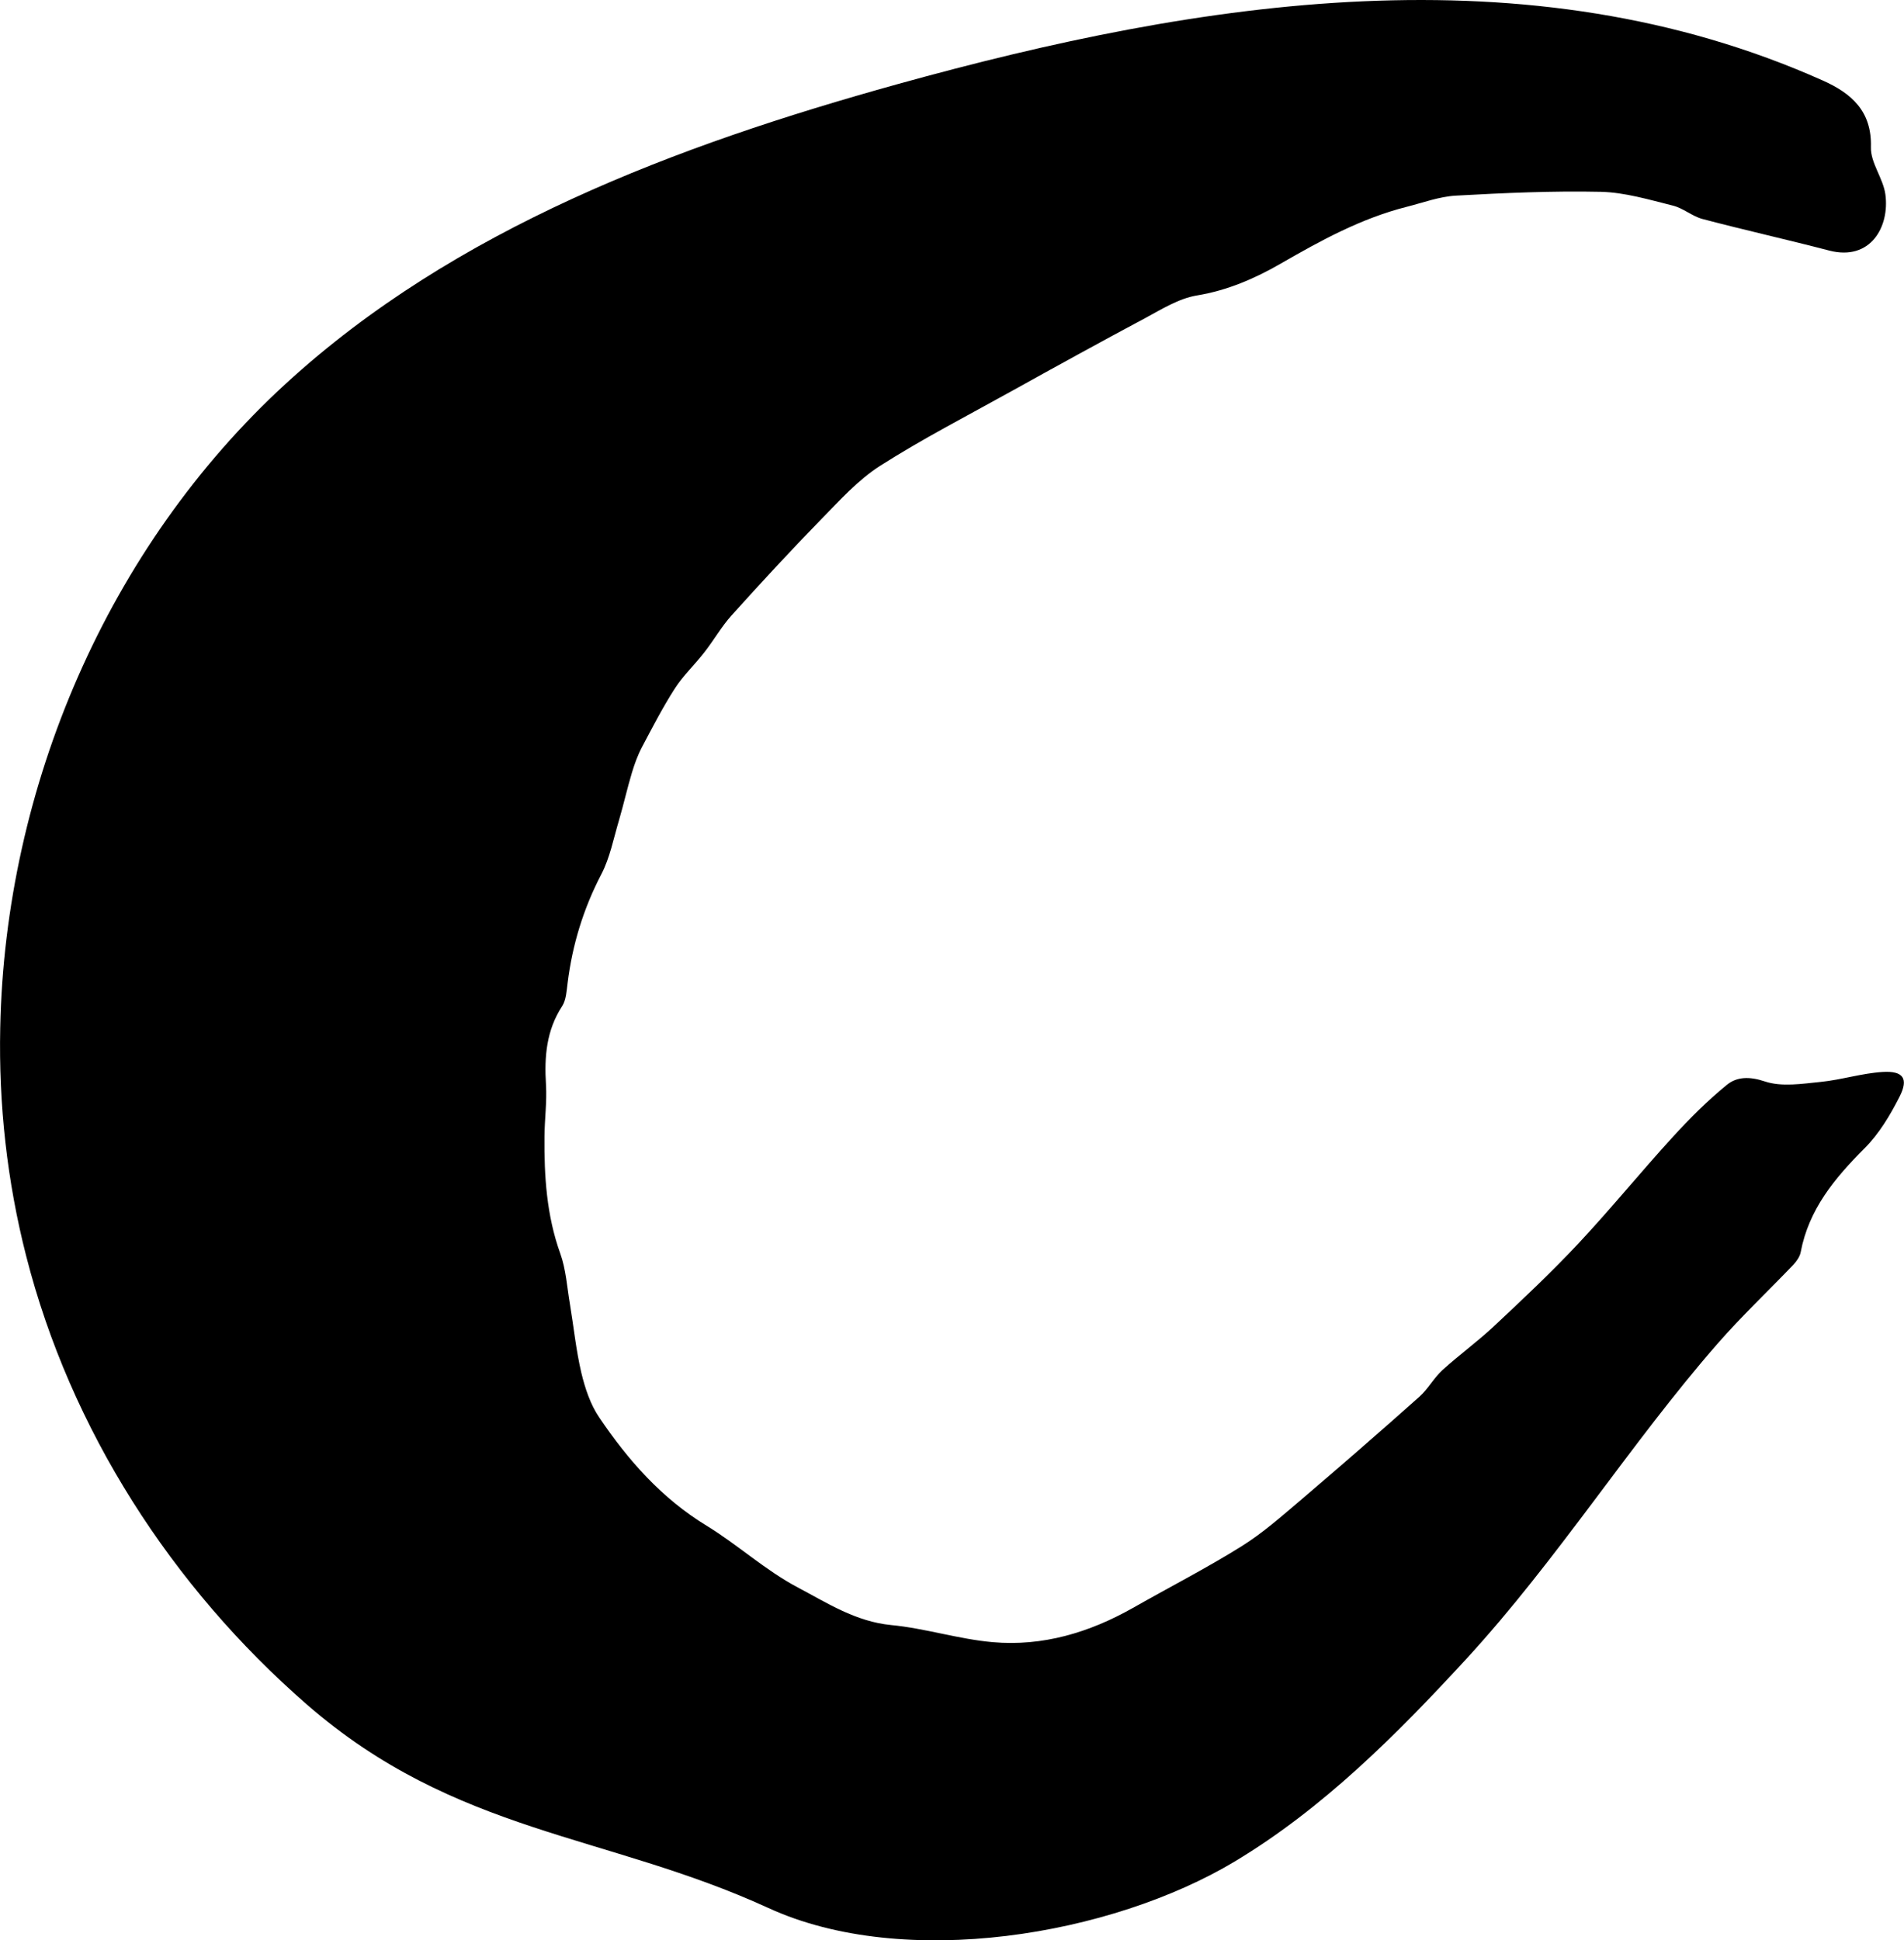 <?xml version="1.0" encoding="UTF-8"?> <svg xmlns="http://www.w3.org/2000/svg" viewBox="0 0 164.6 167.72"><g id="a"></g><g id="b"><g id="c"><path d="M.02,88.84c.42-20.82,9.28-41.54,24.67-55.66,14.61-13.4,33.81-20.61,52.92-25.91C103.84-.01,132.07-4.44,157.58,6.96c2.46,1.1,4.25,2.63,4.16,5.77-.04,1.34,1.06,2.68,1.25,4.07,.38,2.8-1.28,5.78-4.85,4.86-3.64-.95-7.32-1.77-10.96-2.73-.9-.24-1.67-.94-2.57-1.16-2.05-.51-4.14-1.14-6.23-1.19-4.17-.09-8.35,.1-12.51,.33-1.44,.08-2.85,.61-4.27,.97-3.91,.99-7.4,2.9-10.87,4.9-2.25,1.3-4.61,2.32-7.26,2.76-1.57,.26-3.06,1.2-4.51,1.98-3.86,2.06-7.69,4.17-11.51,6.29-3.81,2.12-7.7,4.12-11.37,6.46-1.91,1.22-3.49,2.99-5.1,4.63-2.64,2.71-5.21,5.49-7.74,8.3-.88,.98-1.54,2.16-2.36,3.2-.82,1.05-1.81,1.99-2.53,3.1-1.05,1.63-1.94,3.36-2.85,5.08-.37,.7-.64,1.45-.87,2.21-.41,1.36-.72,2.76-1.12,4.12-.47,1.57-.78,3.24-1.53,4.67-1.55,2.98-2.5,6.09-2.91,9.39-.09,.68-.12,1.46-.47,2-1.37,2.1-1.55,4.38-1.4,6.79,.09,1.49-.12,2.99-.13,4.49-.03,3.42,.18,6.8,1.36,10.09,.5,1.38,.59,2.92,.84,4.39,.33,1.98,.53,4,.99,5.95,.32,1.33,.78,2.72,1.54,3.84,2.49,3.69,5.39,6.99,9.28,9.36,2.7,1.65,5.09,3.86,7.87,5.33,2.54,1.34,5.01,2.96,8.08,3.26,2.95,.28,5.84,1.22,8.79,1.48,4.32,.38,8.35-.83,12.12-2.96,3.13-1.78,6.33-3.42,9.38-5.32,1.84-1.15,3.5-2.62,5.16-4.03,3.44-2.93,6.85-5.9,10.22-8.9,.75-.67,1.25-1.62,1.99-2.3,1.44-1.31,3.03-2.46,4.45-3.79,2.49-2.33,4.98-4.67,7.31-7.16,2.81-3,5.4-6.19,8.17-9.22,1.45-1.59,3-3.13,4.66-4.49,.88-.72,1.97-.74,3.29-.3,1.46,.49,3.22,.2,4.83,.04,1.8-.18,3.56-.75,5.36-.86,1.78-.11,2.25,.58,1.46,2.13-.81,1.6-1.78,3.22-3.03,4.47-2.58,2.58-4.82,5.27-5.52,8.97-.07,.39-.36,.8-.64,1.1-2.18,2.28-4.48,4.45-6.56,6.83-7.55,8.65-13.8,18.63-21.7,27.23-6.03,6.55-12.4,12.94-20.03,17.52-10.66,6.39-28.55,9.43-40.33,4.01-14.02-6.42-27.02-6.39-39.88-17.58-11.67-10.16-20.44-23.75-24.27-38.78C.61,102.11-.12,95.47,.02,88.84Z"></path></g></g></svg> 
